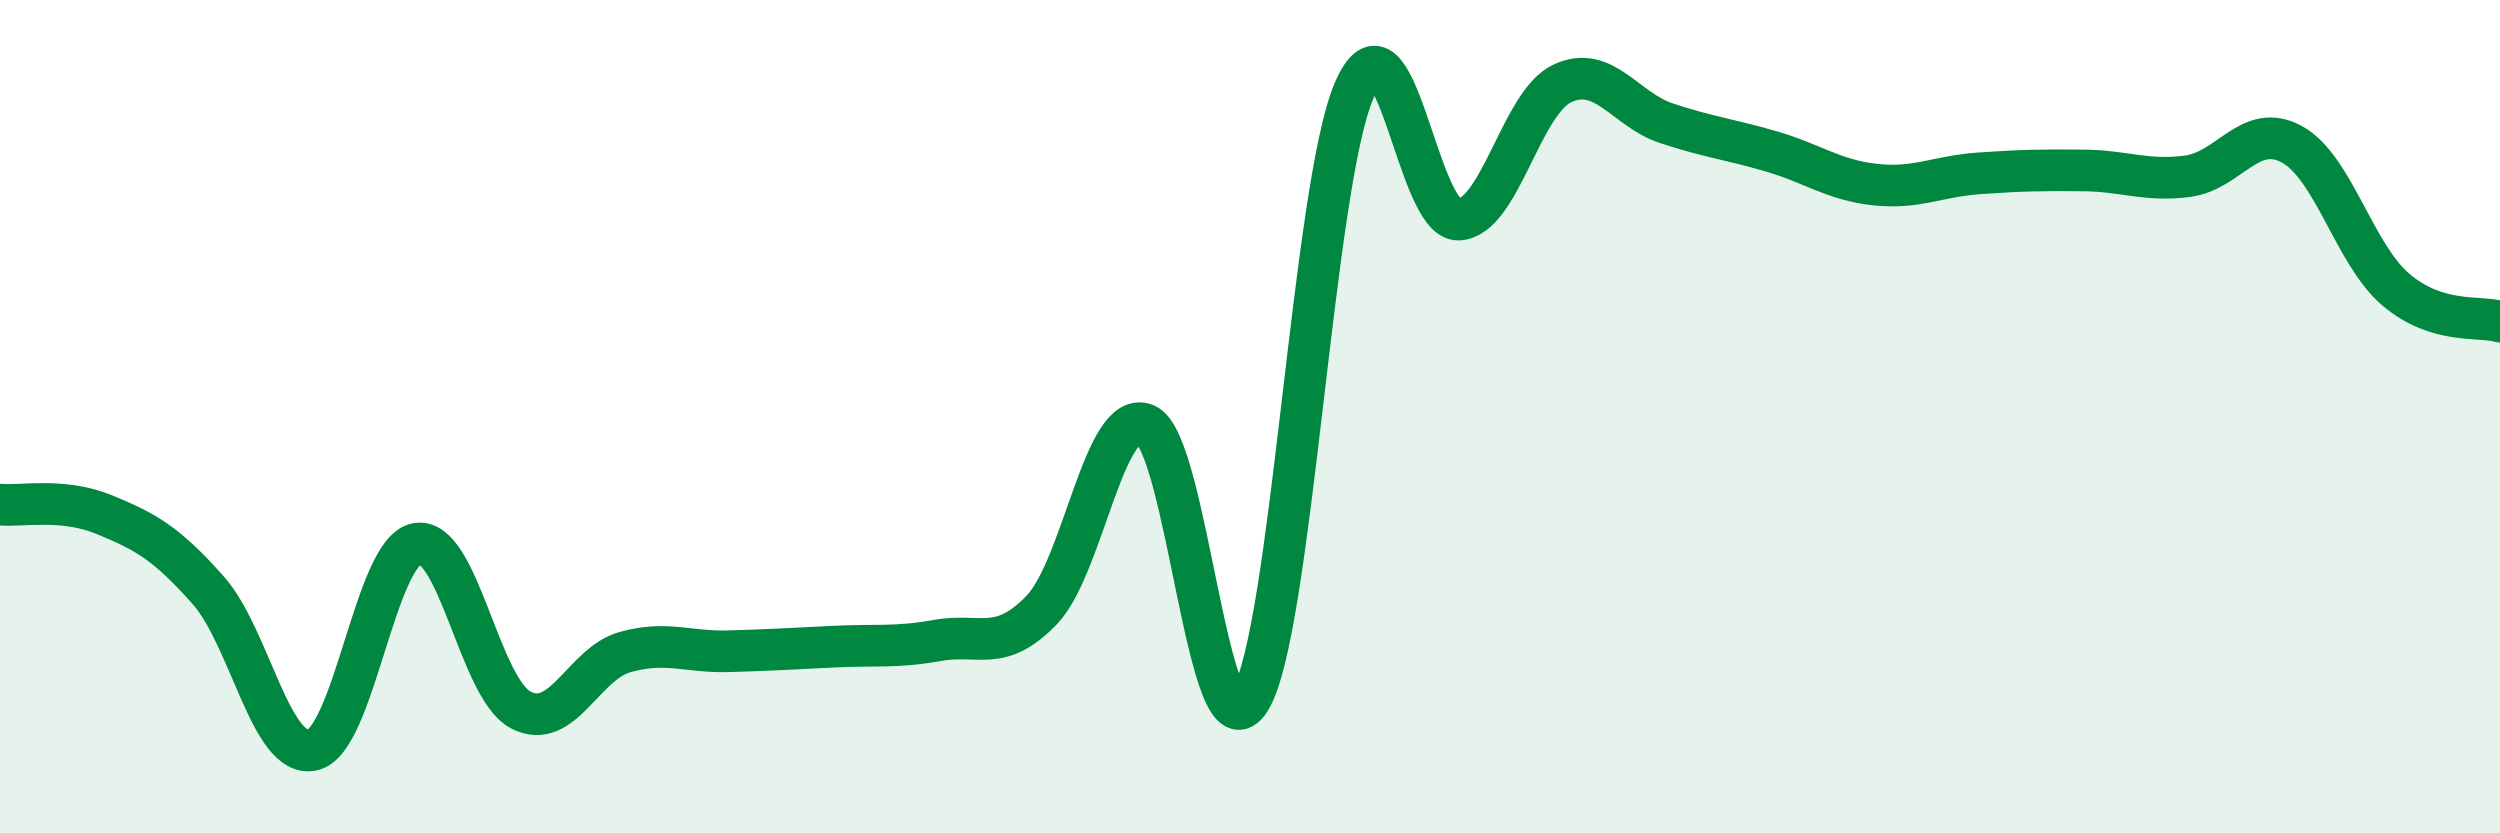 
    <svg width="60" height="20" viewBox="0 0 60 20" xmlns="http://www.w3.org/2000/svg">
      <path
        d="M 0,12.11 C 0.5,12.16 1.5,11.94 2.5,12.35 C 3.5,12.76 4,13.04 5,14.17 C 6,15.3 6.5,18.22 7.5,18 C 8.5,17.78 9,13.24 10,13.05 C 11,12.86 11.5,16.52 12.5,17.04 C 13.5,17.56 14,15.93 15,15.65 C 16,15.37 16.5,15.66 17.5,15.63 C 18.5,15.6 19,15.57 20,15.52 C 21,15.47 21.5,15.55 22.5,15.37 C 23.5,15.19 24,15.68 25,14.64 C 26,13.6 26.5,9.76 27.5,10.19 C 28.5,10.62 29,18.4 30,16.8 C 31,15.2 31.5,4.48 32.5,2.17 C 33.5,-0.14 34,5.3 35,5.27 C 36,5.24 36.5,2.46 37.5,2 C 38.5,1.54 39,2.63 40,2.96 C 41,3.29 41.5,3.34 42.5,3.63 C 43.5,3.92 44,4.32 45,4.43 C 46,4.54 46.5,4.23 47.5,4.16 C 48.5,4.09 49,4.08 50,4.09 C 51,4.1 51.5,4.36 52.5,4.23 C 53.5,4.1 54,2.92 55,3.46 C 56,4 56.5,6.1 57.5,6.95 C 58.5,7.8 59.5,7.57 60,7.72L60 20L0 20Z"
        fill="#008740"
        opacity="0.1"
        stroke-linecap="round"
        stroke-linejoin="round"
      />
      <path
        d="M 0,12.11 C 0.5,12.16 1.5,11.94 2.5,12.35 C 3.5,12.76 4,13.04 5,14.17 C 6,15.3 6.5,18.22 7.5,18 C 8.5,17.78 9,13.24 10,13.05 C 11,12.86 11.5,16.52 12.5,17.04 C 13.5,17.56 14,15.93 15,15.65 C 16,15.37 16.5,15.66 17.5,15.63 C 18.5,15.6 19,15.57 20,15.52 C 21,15.47 21.5,15.55 22.5,15.37 C 23.5,15.19 24,15.68 25,14.64 C 26,13.6 26.5,9.76 27.5,10.19 C 28.5,10.62 29,18.4 30,16.8 C 31,15.2 31.5,4.48 32.5,2.17 C 33.5,-0.14 34,5.3 35,5.27 C 36,5.24 36.5,2.46 37.5,2 C 38.5,1.54 39,2.63 40,2.96 C 41,3.29 41.5,3.34 42.5,3.63 C 43.5,3.92 44,4.32 45,4.43 C 46,4.54 46.5,4.23 47.5,4.16 C 48.5,4.09 49,4.08 50,4.09 C 51,4.1 51.5,4.36 52.5,4.23 C 53.5,4.1 54,2.92 55,3.46 C 56,4 56.5,6.1 57.5,6.95 C 58.5,7.8 59.5,7.57 60,7.72"
        stroke="#008740"
        stroke-width="1"
        fill="none"
        stroke-linecap="round"
        stroke-linejoin="round"
      />
    </svg>
  